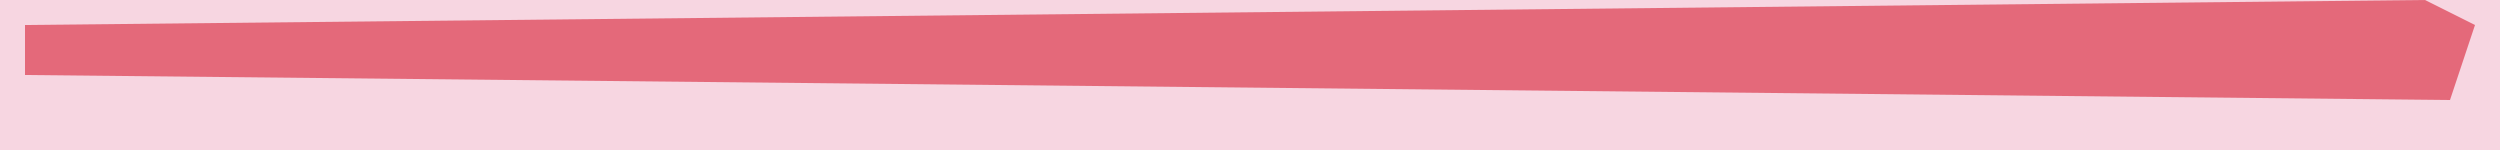 <?xml version="1.0" encoding="UTF-8"?>
<svg version="1.1" xmlns="http://www.w3.org/2000/svg" width="100" height="6">
<path d="M0,0 L100,0 L100,6 L0,6 Z " fill="#F7D6E1" transform="translate(0,0)"/>
<path d="M0,0 L2,1 L1,4 L-96,3 L-96,1 Z " fill="#E4697A" transform="translate(97,0)"/>
</svg>

